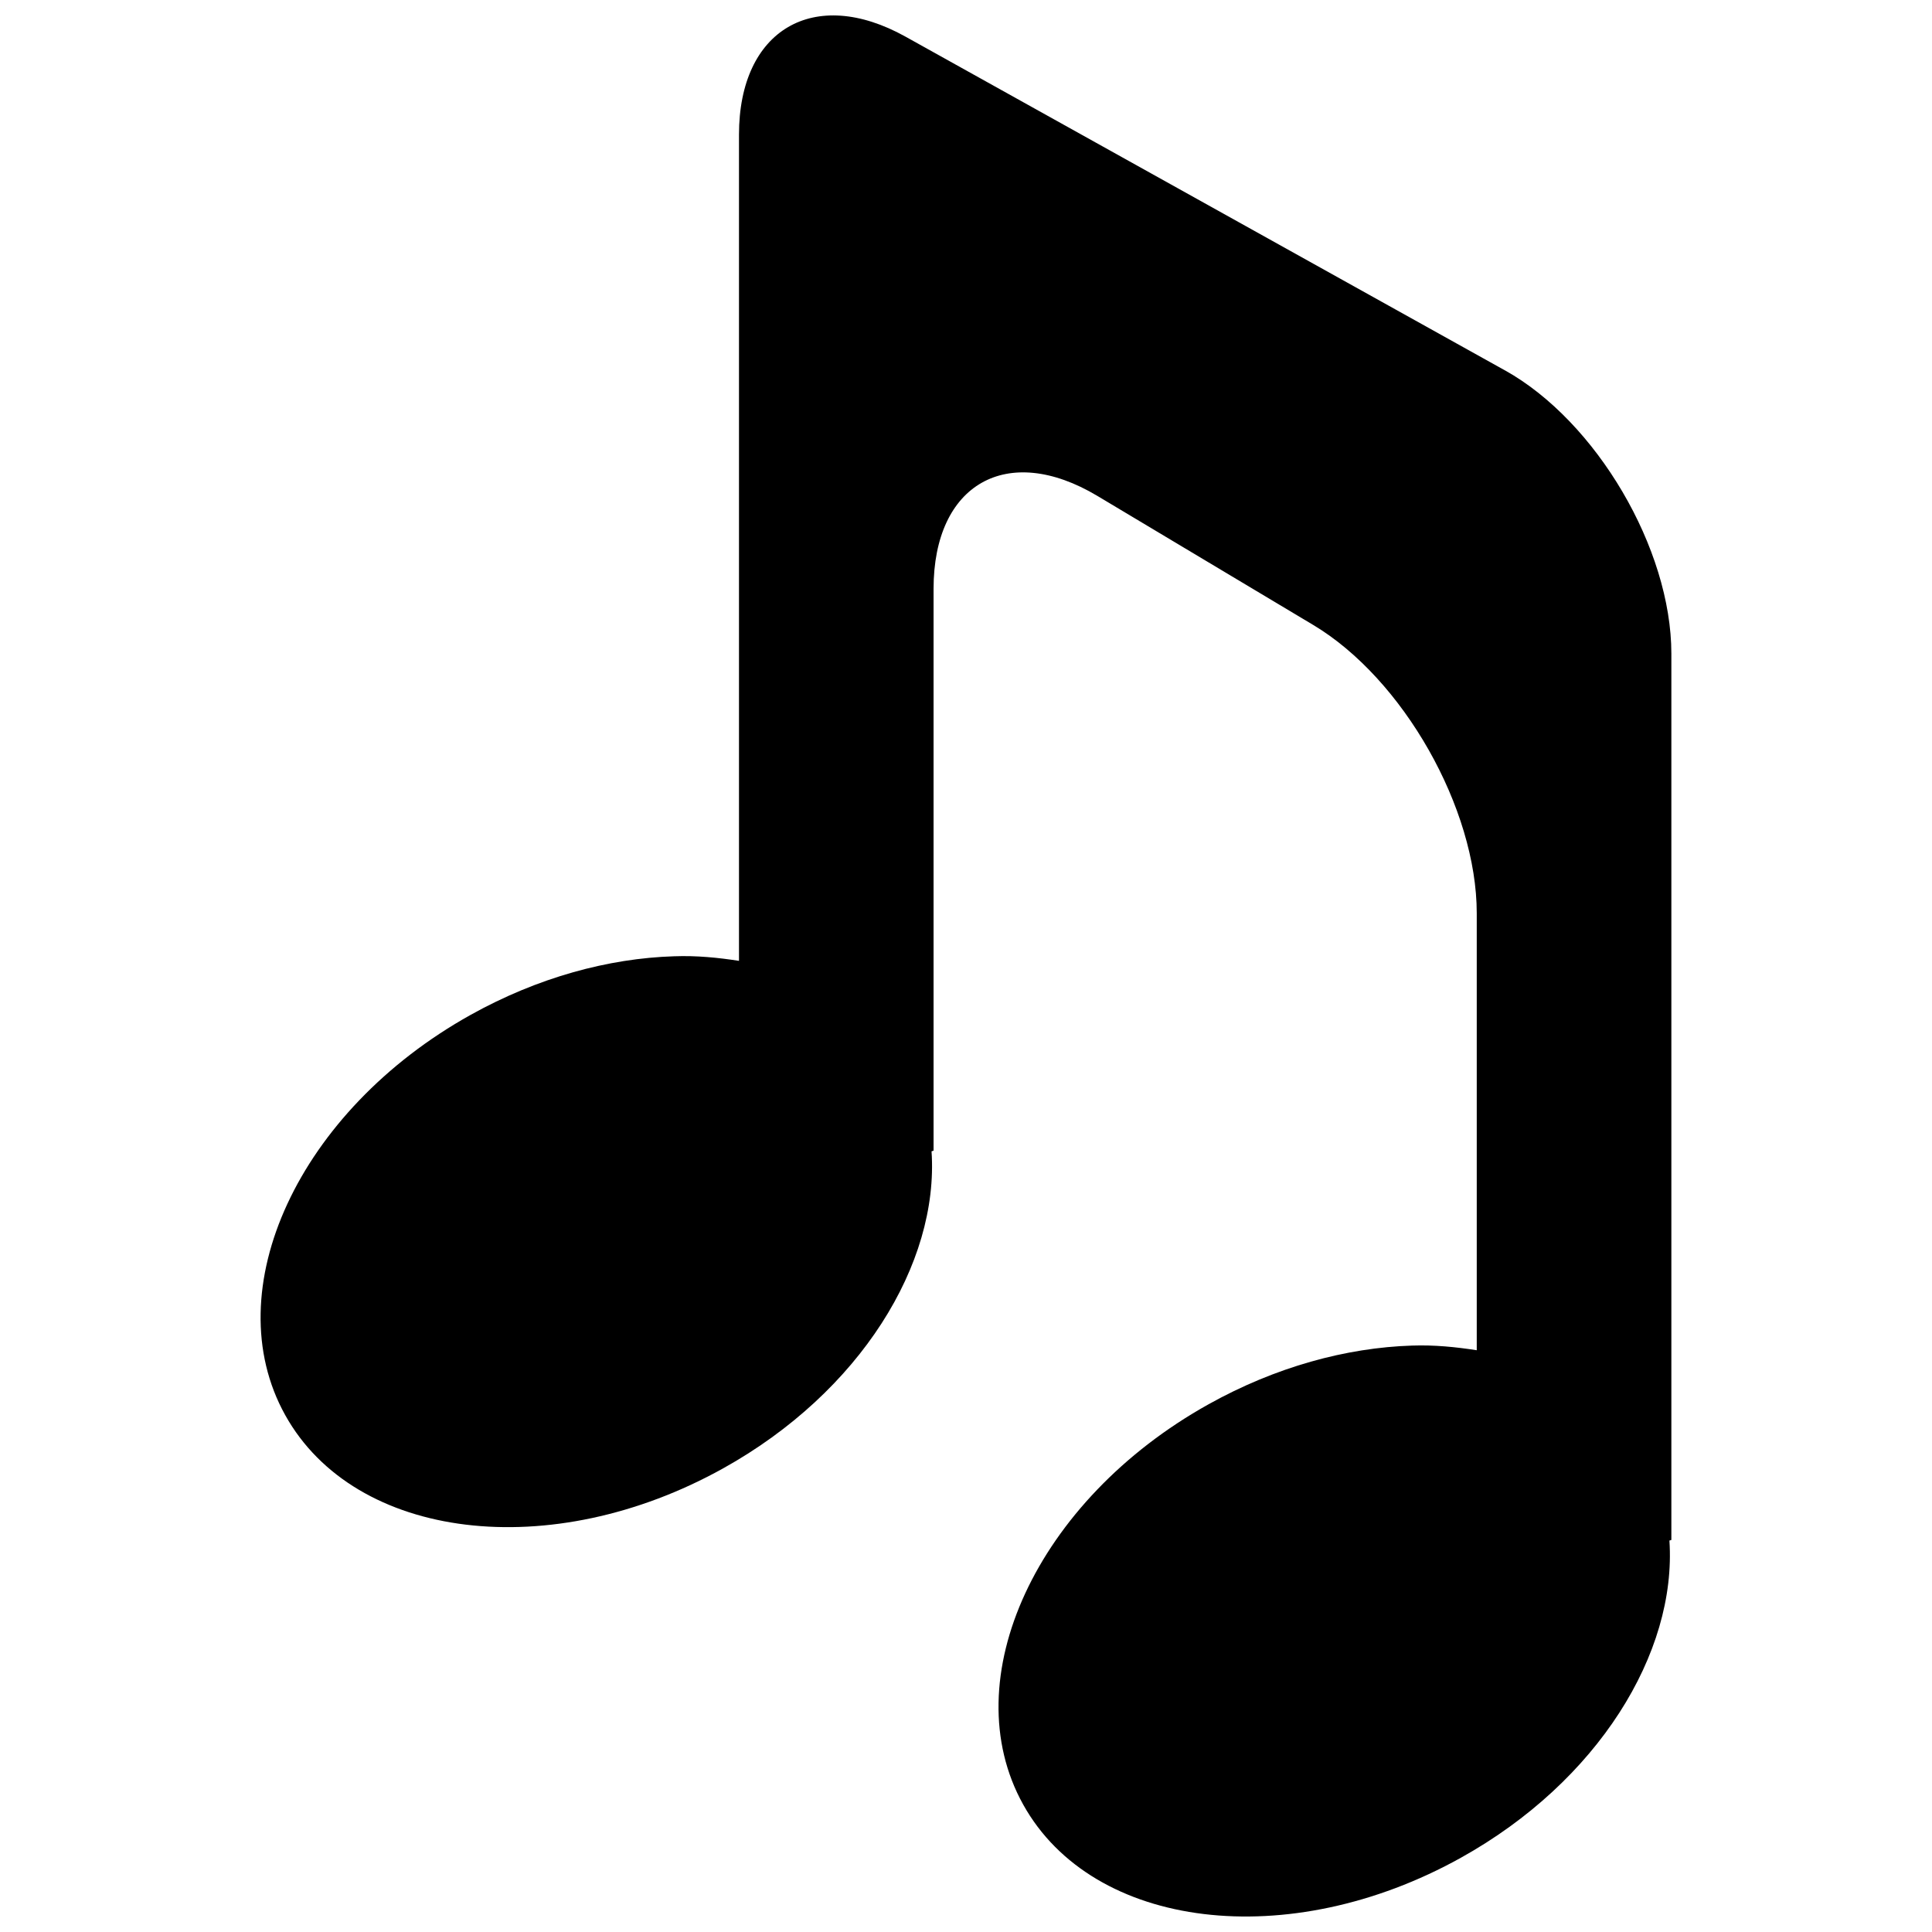 <?xml version="1.0" encoding="UTF-8"?>
<!-- Uploaded to: SVG Repo, www.svgrepo.com, Generator: SVG Repo Mixer Tools -->
<svg width="800px" height="800px" version="1.1" viewBox="144 144 512 512" xmlns="http://www.w3.org/2000/svg">
 <defs>
  <clipPath id="a">
   <path d="m213 148.09h374v503.81h-374z"/>
  </clipPath>
 </defs>
 <g clip-path="url(#a)">
  <path d="m586.93 317.23c0-27.781-19.84-61.566-44.125-75.098h-0.02l-158.82-88.422c-24.262-13.504-44.125-1.832-44.125 25.965v218.96c-5.543-0.855-11.227-1.43-17.199-1.211-17.383 0.535-36.113 5.613-53.898 15.516-45.594 25.402-67.621 72.902-49.152 106.09 18.469 33.18 70.441 39.508 116.09 14.078 36.254-20.172 57.203-54.211 55.188-83.996l0.535-0.18v-148.88c0-27.832 19.527-38.895 43.387-24.645l57.203 34.199c23.859 14.246 43.359 48.637 43.359 76.418v115.8c-5.523-0.855-11.227-1.441-17.18-1.23-17.371 0.555-36.094 5.633-53.867 15.539-45.625 25.402-67.621 72.902-49.152 106.09 18.449 33.18 70.402 39.488 116.02 14.086 36.254-20.172 57.234-54.211 55.238-84.047l0.516-0.16v-234.88z"/>
 </g>
</svg>